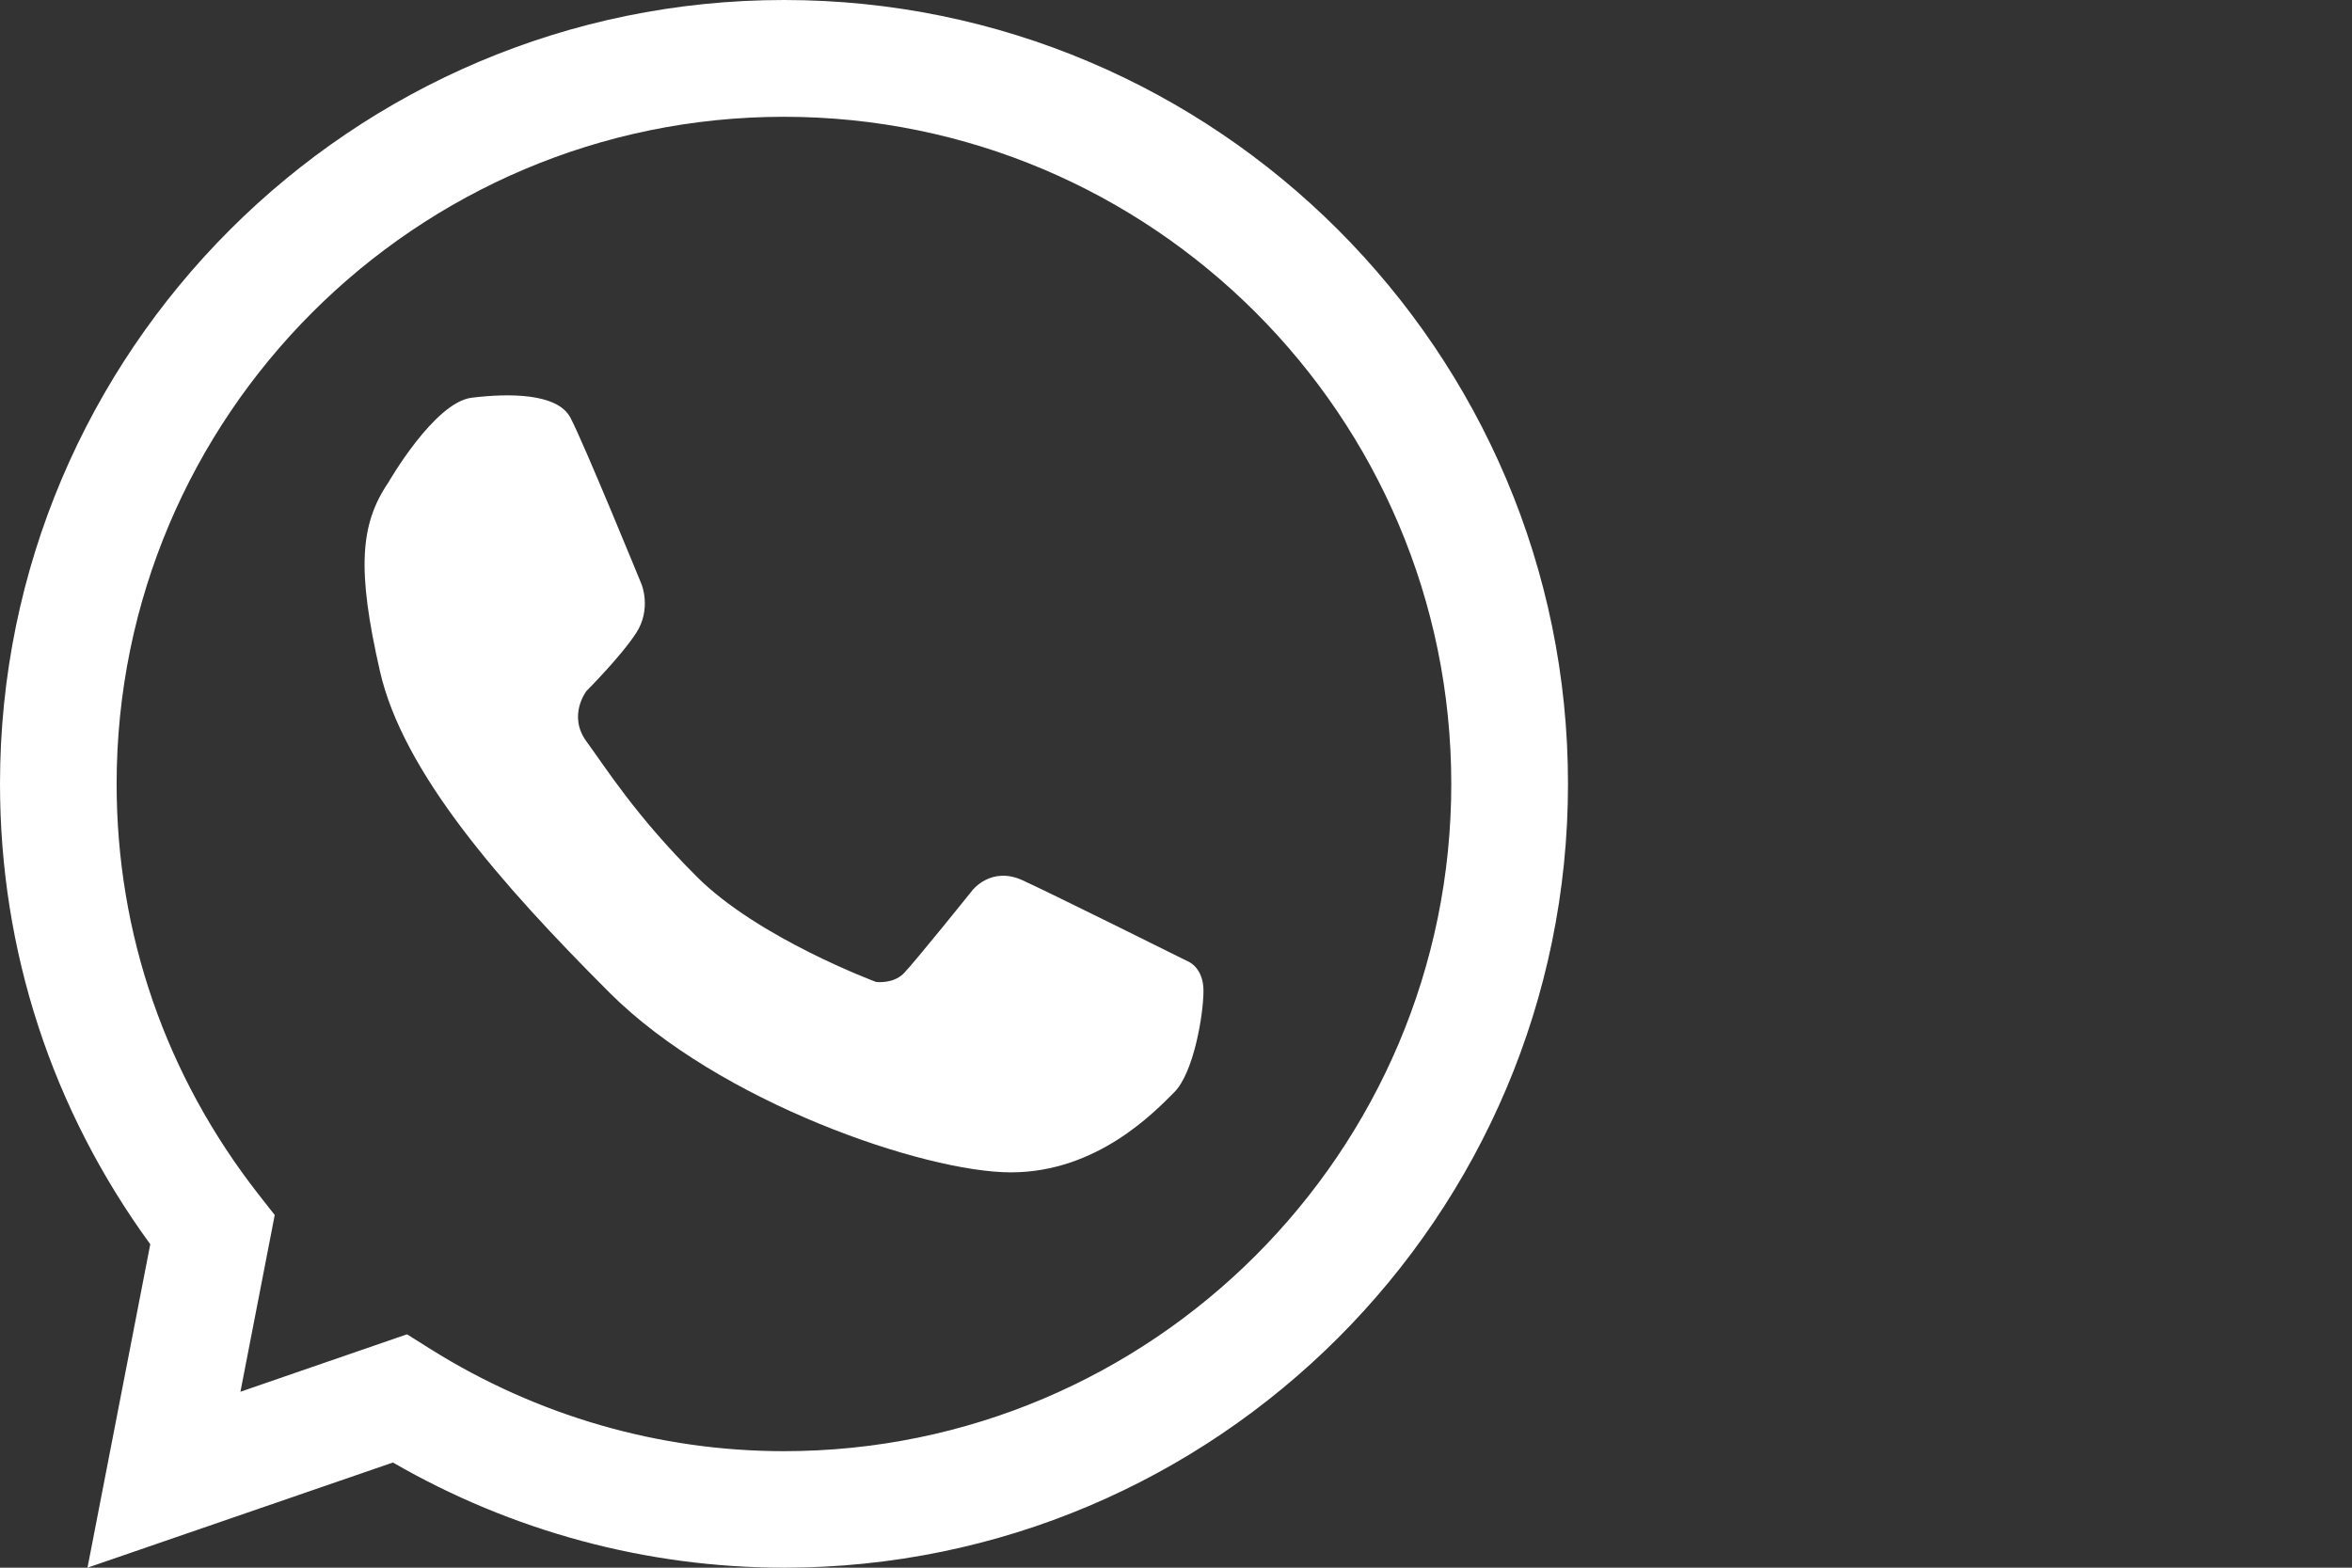<?xml version="1.0" encoding="utf-8"?>
<!-- Generator: Adobe Illustrator 17.0.0, SVG Export Plug-In . SVG Version: 6.00 Build 0)  -->
<!DOCTYPE svg PUBLIC "-//W3C//DTD SVG 1.1//EN" "http://www.w3.org/Graphics/SVG/1.1/DTD/svg11.dtd">
<svg version="1.1" id="Capa_1" xmlns="http://www.w3.org/2000/svg" xmlns:xlink="http://www.w3.org/1999/xlink" x="0px" y="0px"
	 width="25.512px" height="17.008px" viewBox="0 0 25.512 17.008" enable-background="new 0 0 25.512 17.008" xml:space="preserve">
<rect x="0" y="0" width="25.512" height="17.008" fill="#333333" stroke="none"/>
<g>
	<g>
		<g>
			<path fill="#FFFFFF" d="M8.504,17.008c-1.489,0-2.949-0.394-4.242-1.141l-3.313,1.141l0.681-3.509C0.563,12.036,0,10.315,0,8.504
				C0,3.815,3.814,0,8.504,0s8.504,3.815,8.504,8.504C17.008,13.194,13.193,17.008,8.504,17.008z M4.415,14.476l0.256,0.161
				c1.155,0.724,2.481,1.107,3.832,1.107c3.992,0,7.239-3.247,7.239-7.239s-3.248-7.238-7.239-7.238S1.265,4.514,1.265,8.506
				c0,1.624,0.532,3.163,1.537,4.449l0.178,0.227l-0.372,1.917L4.415,14.476z"/>
		</g>
		<path fill="#FFFFFF" d="M4.211,5.237c0,0,0.499-0.872,0.905-0.922c0.407-0.05,0.931-0.05,1.071,0.216
			C6.328,4.796,6.96,6.342,6.96,6.342s0.108,0.266-0.058,0.523c-0.166,0.257-0.54,0.631-0.54,0.631s-0.208,0.266,0,0.549
			s0.53,0.802,1.197,1.467c0.665,0.666,1.943,1.141,1.943,1.141s0.183,0.025,0.299-0.091c0.116-0.117,0.748-0.905,0.748-0.905
			s0.203-0.261,0.54-0.108c0.336,0.154,1.794,0.88,1.794,0.88s0.171,0.063,0.171,0.32s-0.105,0.888-0.317,1.101
			c-0.213,0.213-0.836,0.869-1.772,0.869S7.8,11.958,6.612,10.77S4.37,8.377,4.121,7.281C3.871,6.184,3.904,5.689,4.211,5.237z"/>
	</g>
</g>
</svg>
